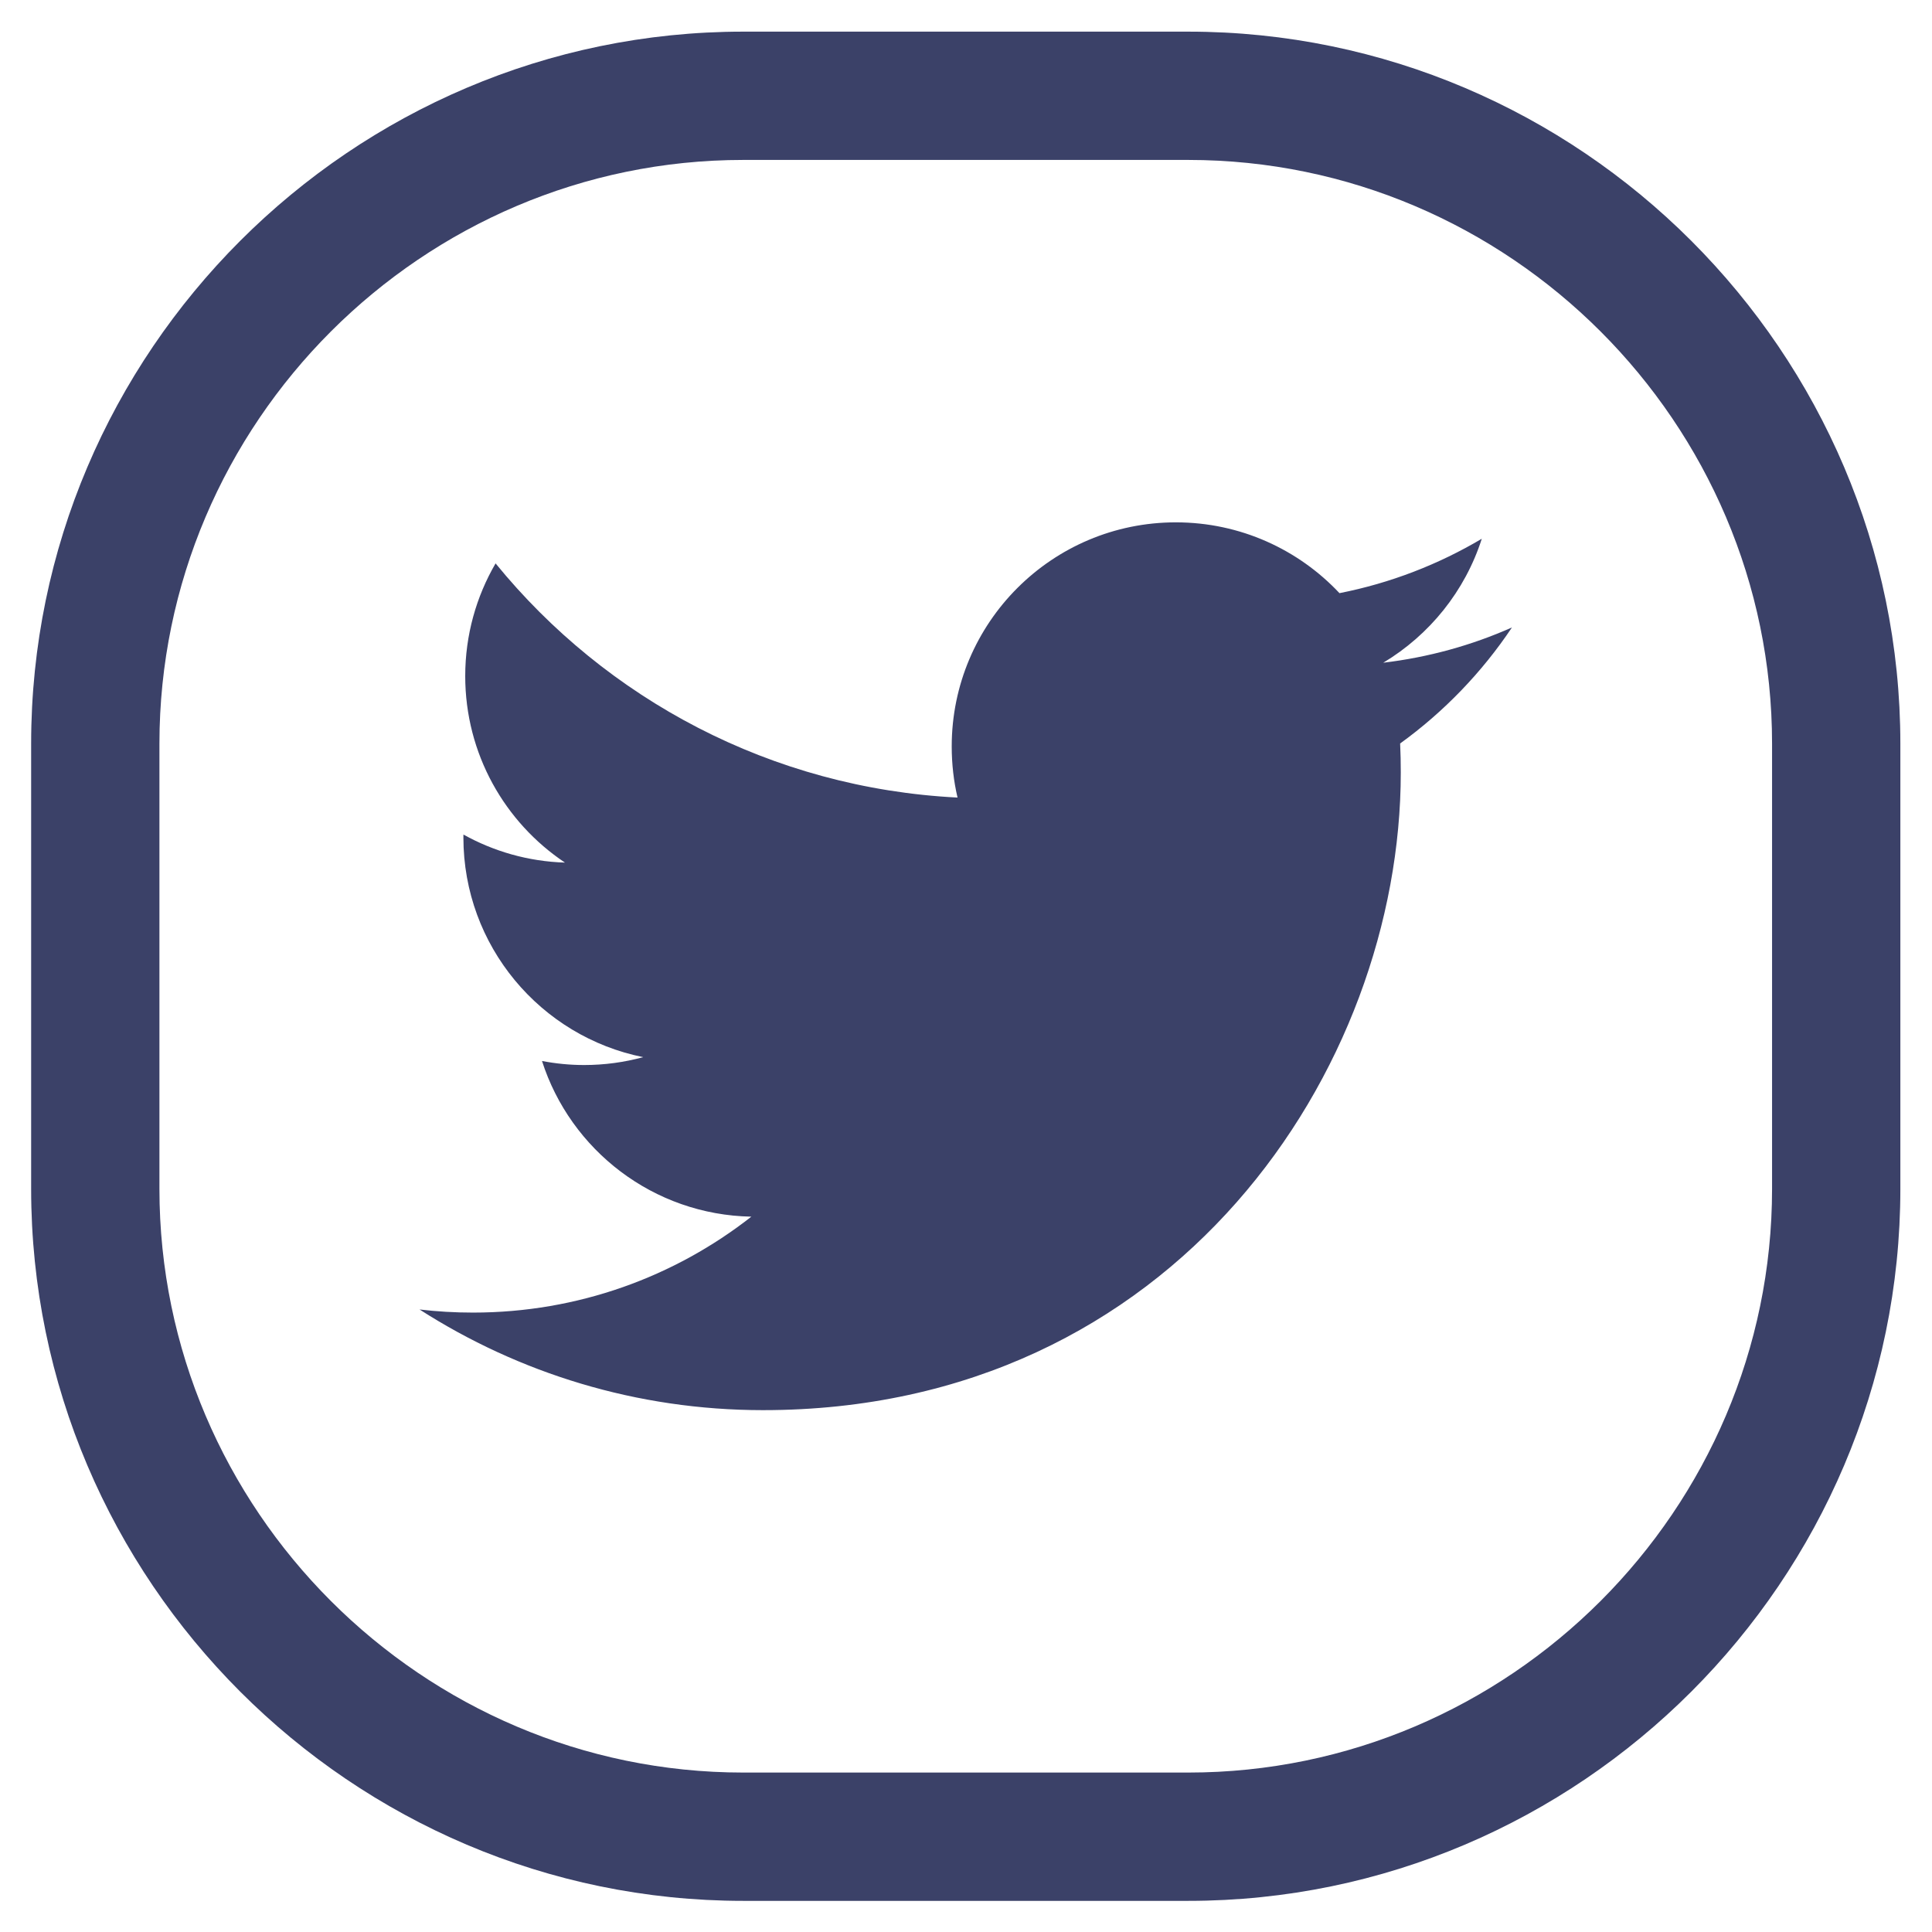<?xml version="1.0" encoding="UTF-8" standalone="no"?>
<svg
   xmlns:dc="http://purl.org/dc/elements/1.1/"
   xmlns:cc="http://creativecommons.org/ns#"
   xmlns:rdf="http://www.w3.org/1999/02/22-rdf-syntax-ns#"
   xmlns:svg="http://www.w3.org/2000/svg"
   xmlns="http://www.w3.org/2000/svg"
   viewBox="0 0 82.667 82.667"
   height="82.667"
   width="82.667"
   xml:space="preserve"
   id="svg2"
   version="1.1"><defs
     id="defs6" /><g
     transform="matrix(1.333,0,0,-1.333,0,82.667)"
     id="g10"><g
       transform="scale(0.1)"
       id="g12"><path
         id="path14"
         style="fill:#3b4168;fill-opacity:1;fill-rule:nonzero;stroke:none"
         d="m 238.559,610 h 142.879 c 62.867,0 120.019,-25.719 161.433,-67.125 C 584.281,501.461 610,444.309 610,381.438 V 238.559 C 610,175.695 584.281,118.543 542.871,77.129 501.457,35.715 444.305,9.996 381.438,9.996 H 238.559 C 175.691,9.996 118.535,35.715 77.125,77.129 35.715,118.543 9.996,175.695 9.996,238.559 v 142.879 c 0,62.871 25.719,120.023 67.129,161.437 41.41,41.406 98.566,67.125 161.434,67.125 z m 6.39,-442.488 c 132.328,0 204.692,109.629 204.692,204.687 0,3.117 -0.063,6.219 -0.207,9.305 14.046,10.152 26.257,22.824 35.894,37.246 -12.894,-5.727 -26.765,-9.582 -41.316,-11.324 14.851,8.902 26.254,22.996 31.633,39.797 -13.903,-8.243 -29.293,-14.235 -45.68,-17.461 -13.129,13.98 -31.824,22.726 -52.516,22.726 -39.73,0.004 -71.953,-32.218 -71.953,-71.933 0,-5.649 0.633,-11.137 1.867,-16.407 -59.789,3.004 -112.808,31.637 -148.285,75.165 -6.183,-10.625 -9.742,-22.985 -9.742,-36.161 0,-24.957 12.699,-46.992 32.012,-59.879 -11.801,0.364 -22.891,3.606 -32.582,9 -0.016,-0.3 -0.016,-0.605 -0.016,-0.918 0,-34.847 24.801,-63.937 57.715,-70.531 -6.043,-1.644 -12.399,-2.531 -18.965,-2.531 -4.637,0 -9.141,0.461 -13.52,1.297 9.157,-28.578 35.711,-49.383 67.204,-49.969 -24.625,-19.293 -55.641,-30.793 -89.348,-30.793 -5.809,0 -11.535,0.332 -17.164,0.996 31.836,-20.402 69.644,-32.312 110.277,-32.312 z M 381.438,568.82 H 238.559 c -51.508,0 -98.364,-21.09 -132.329,-55.05 C 72.269,479.805 51.176,432.949 51.176,381.438 V 238.559 c 0,-51.508 21.094,-98.36 55.054,-132.325 33.965,-33.965 80.821,-55.054 132.329,-55.054 h 142.879 c 51.507,0 98.359,21.09 132.328,55.054 33.964,33.965 55.054,80.817 55.054,132.325 v 142.879 c 0,51.511 -21.09,98.367 -55.054,132.332 -33.969,33.96 -80.821,55.05 -132.328,55.05" /></g></g></svg>